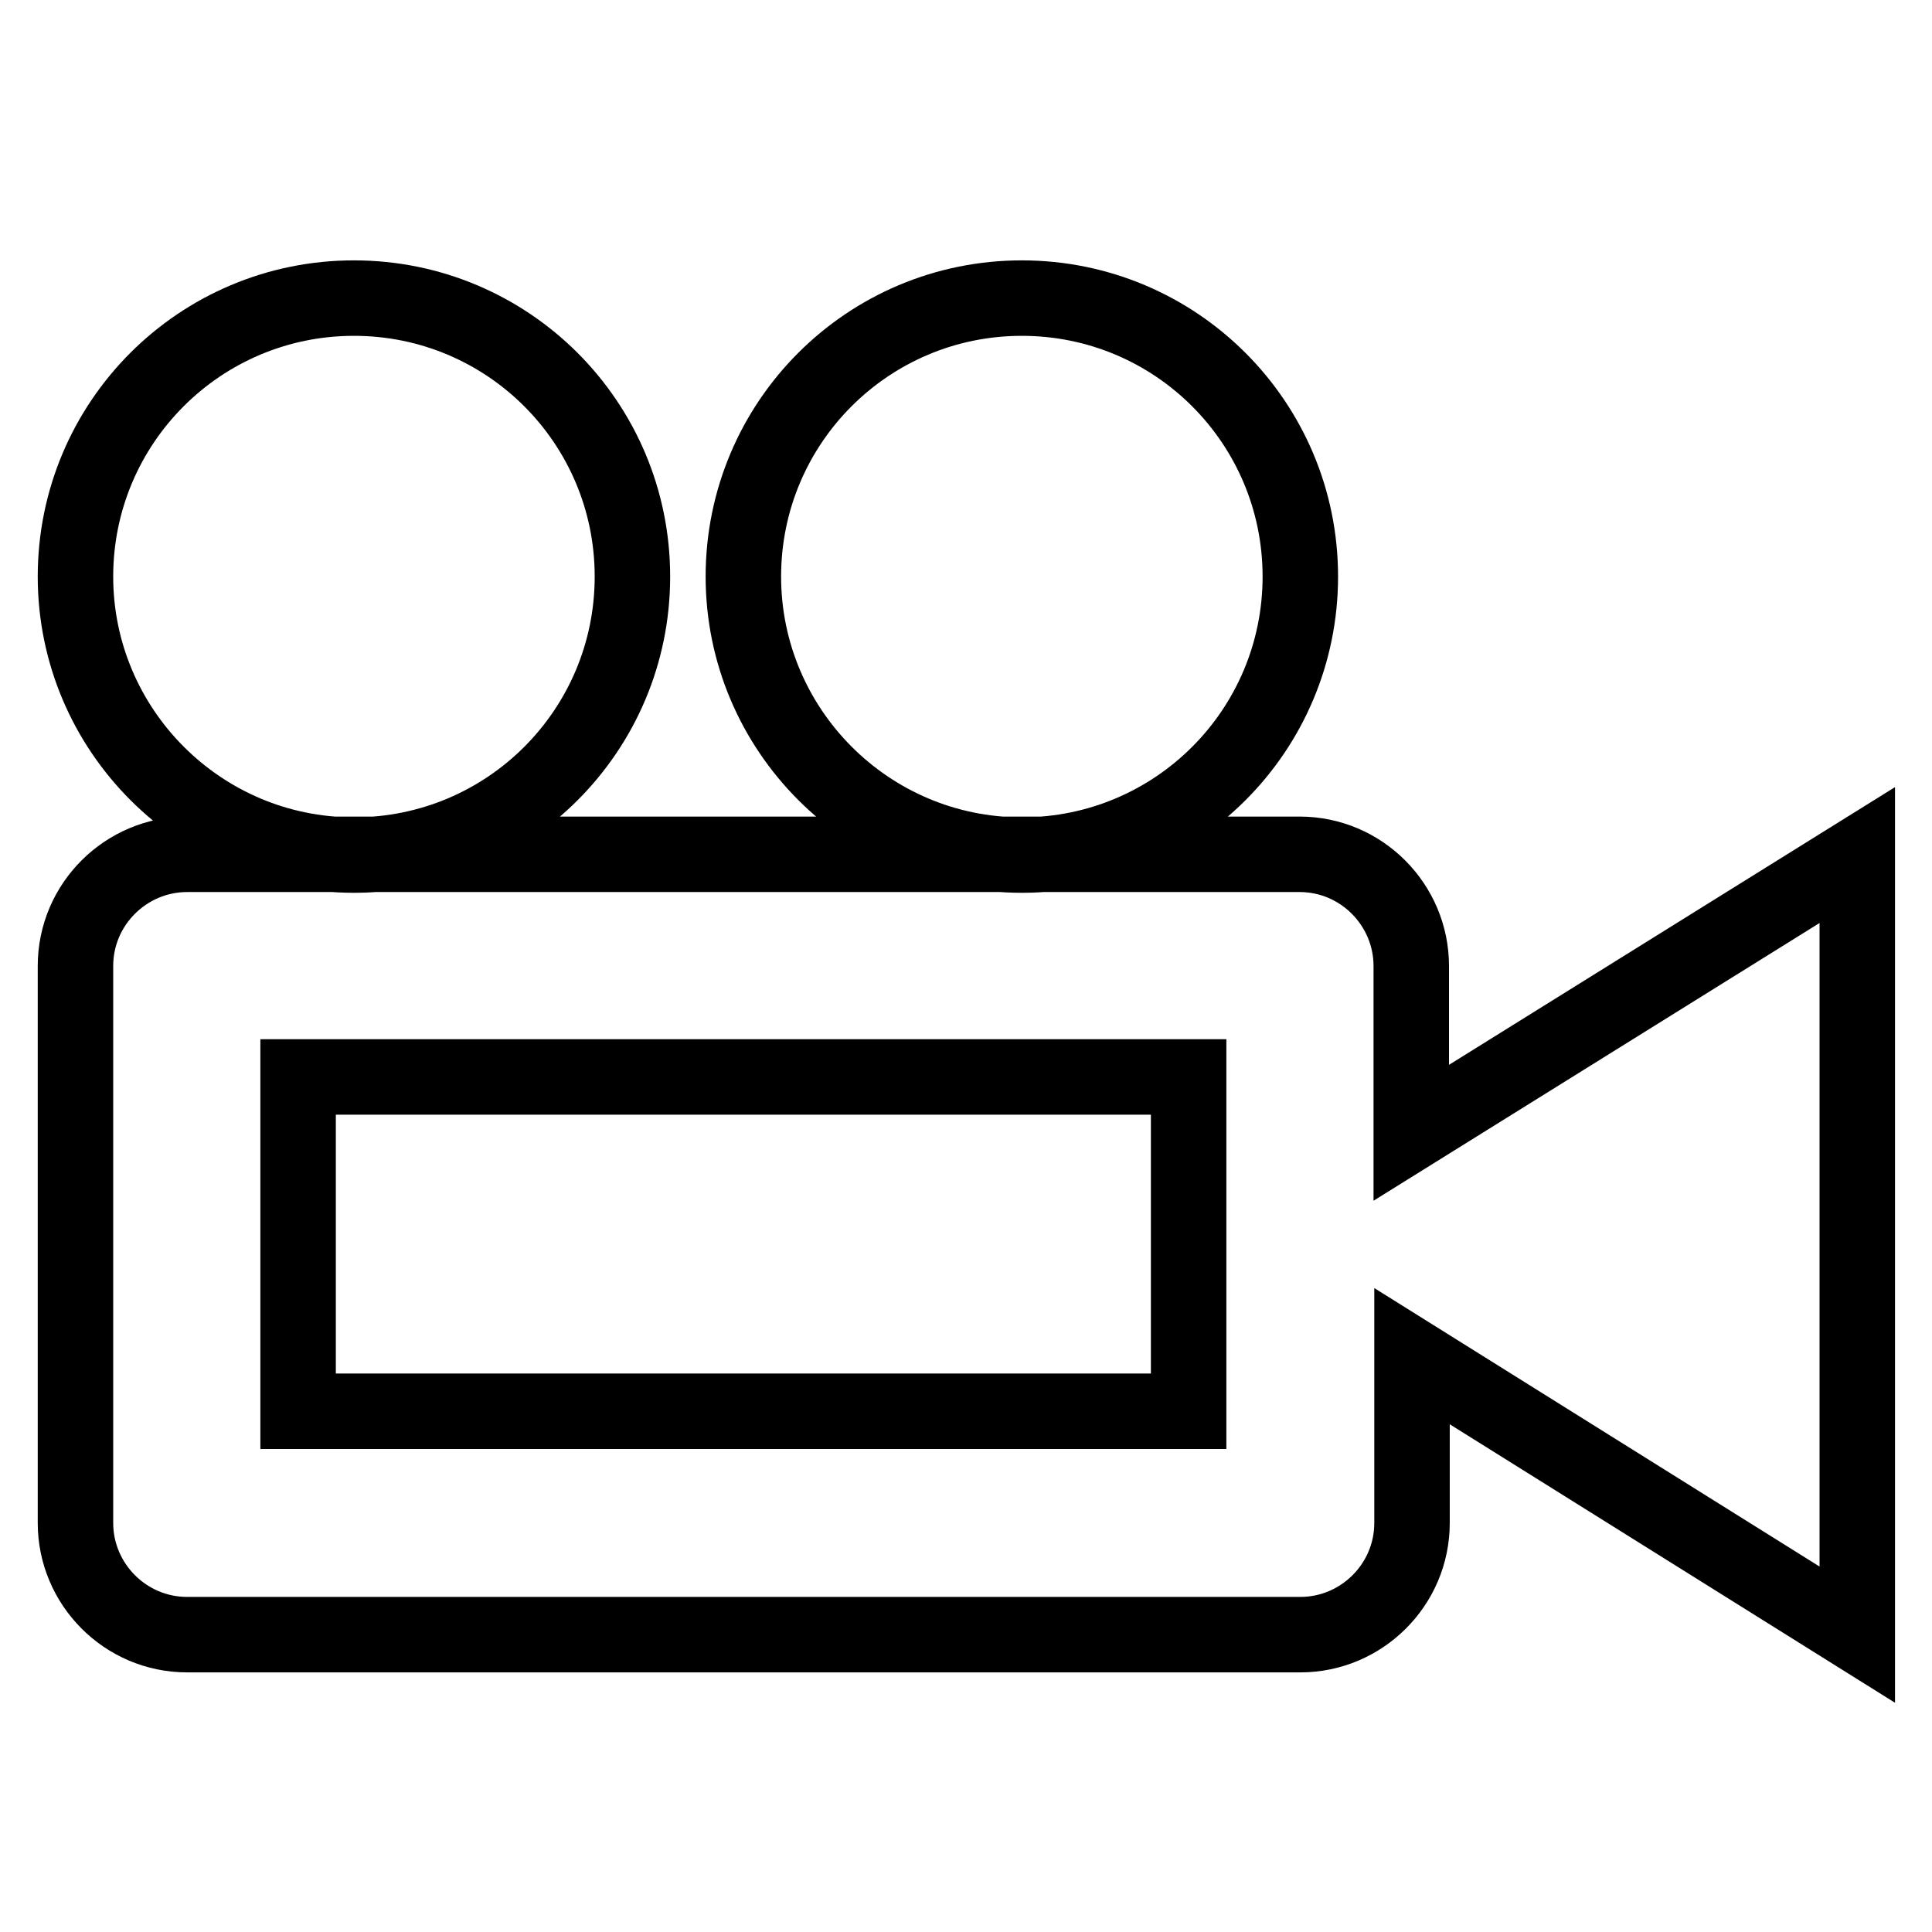 <?xml version="1.0" encoding="utf-8"?>
<!-- Svg Vector Icons : http://www.onlinewebfonts.com/icon -->
<!DOCTYPE svg PUBLIC "-//W3C//DTD SVG 1.1//EN" "http://www.w3.org/Graphics/SVG/1.1/DTD/svg11.dtd">
<svg version="1.1" xmlns="http://www.w3.org/2000/svg" xmlns:xlink="http://www.w3.org/1999/xlink" x="0px" y="0px" viewBox="0 0 256 256" enable-background="new 0 0 256 256" xml:space="preserve">
<g> <path stroke-width="10" fill-opacity="0" stroke="#000000"  d="M98.5,76.4c0-20.4,16.5-36.9,36.9-36.9s36.9,16.5,36.9,36.9s-16.5,36.9-36.9,36.9S98.5,96.7,98.5,76.4z  M10,76.4C10,56,26.5,39.5,46.9,39.5S83.8,56,83.8,76.4s-16.5,36.9-36.9,36.9S10,96.7,10,76.4z M187,150.1V128 c0-8.1-6.6-14.8-14.8-14.8H24.8c-8.1,0-14.8,6.6-14.8,14.8v73.8c0,8.1,6.6,14.8,14.8,14.8h147.5c8.1,0,14.8-6.6,14.8-14.8v-22.1 l59,36.9V113.3L187,150.1z M157.5,187h-118v-44.3h118V187z"/></g>
</svg>